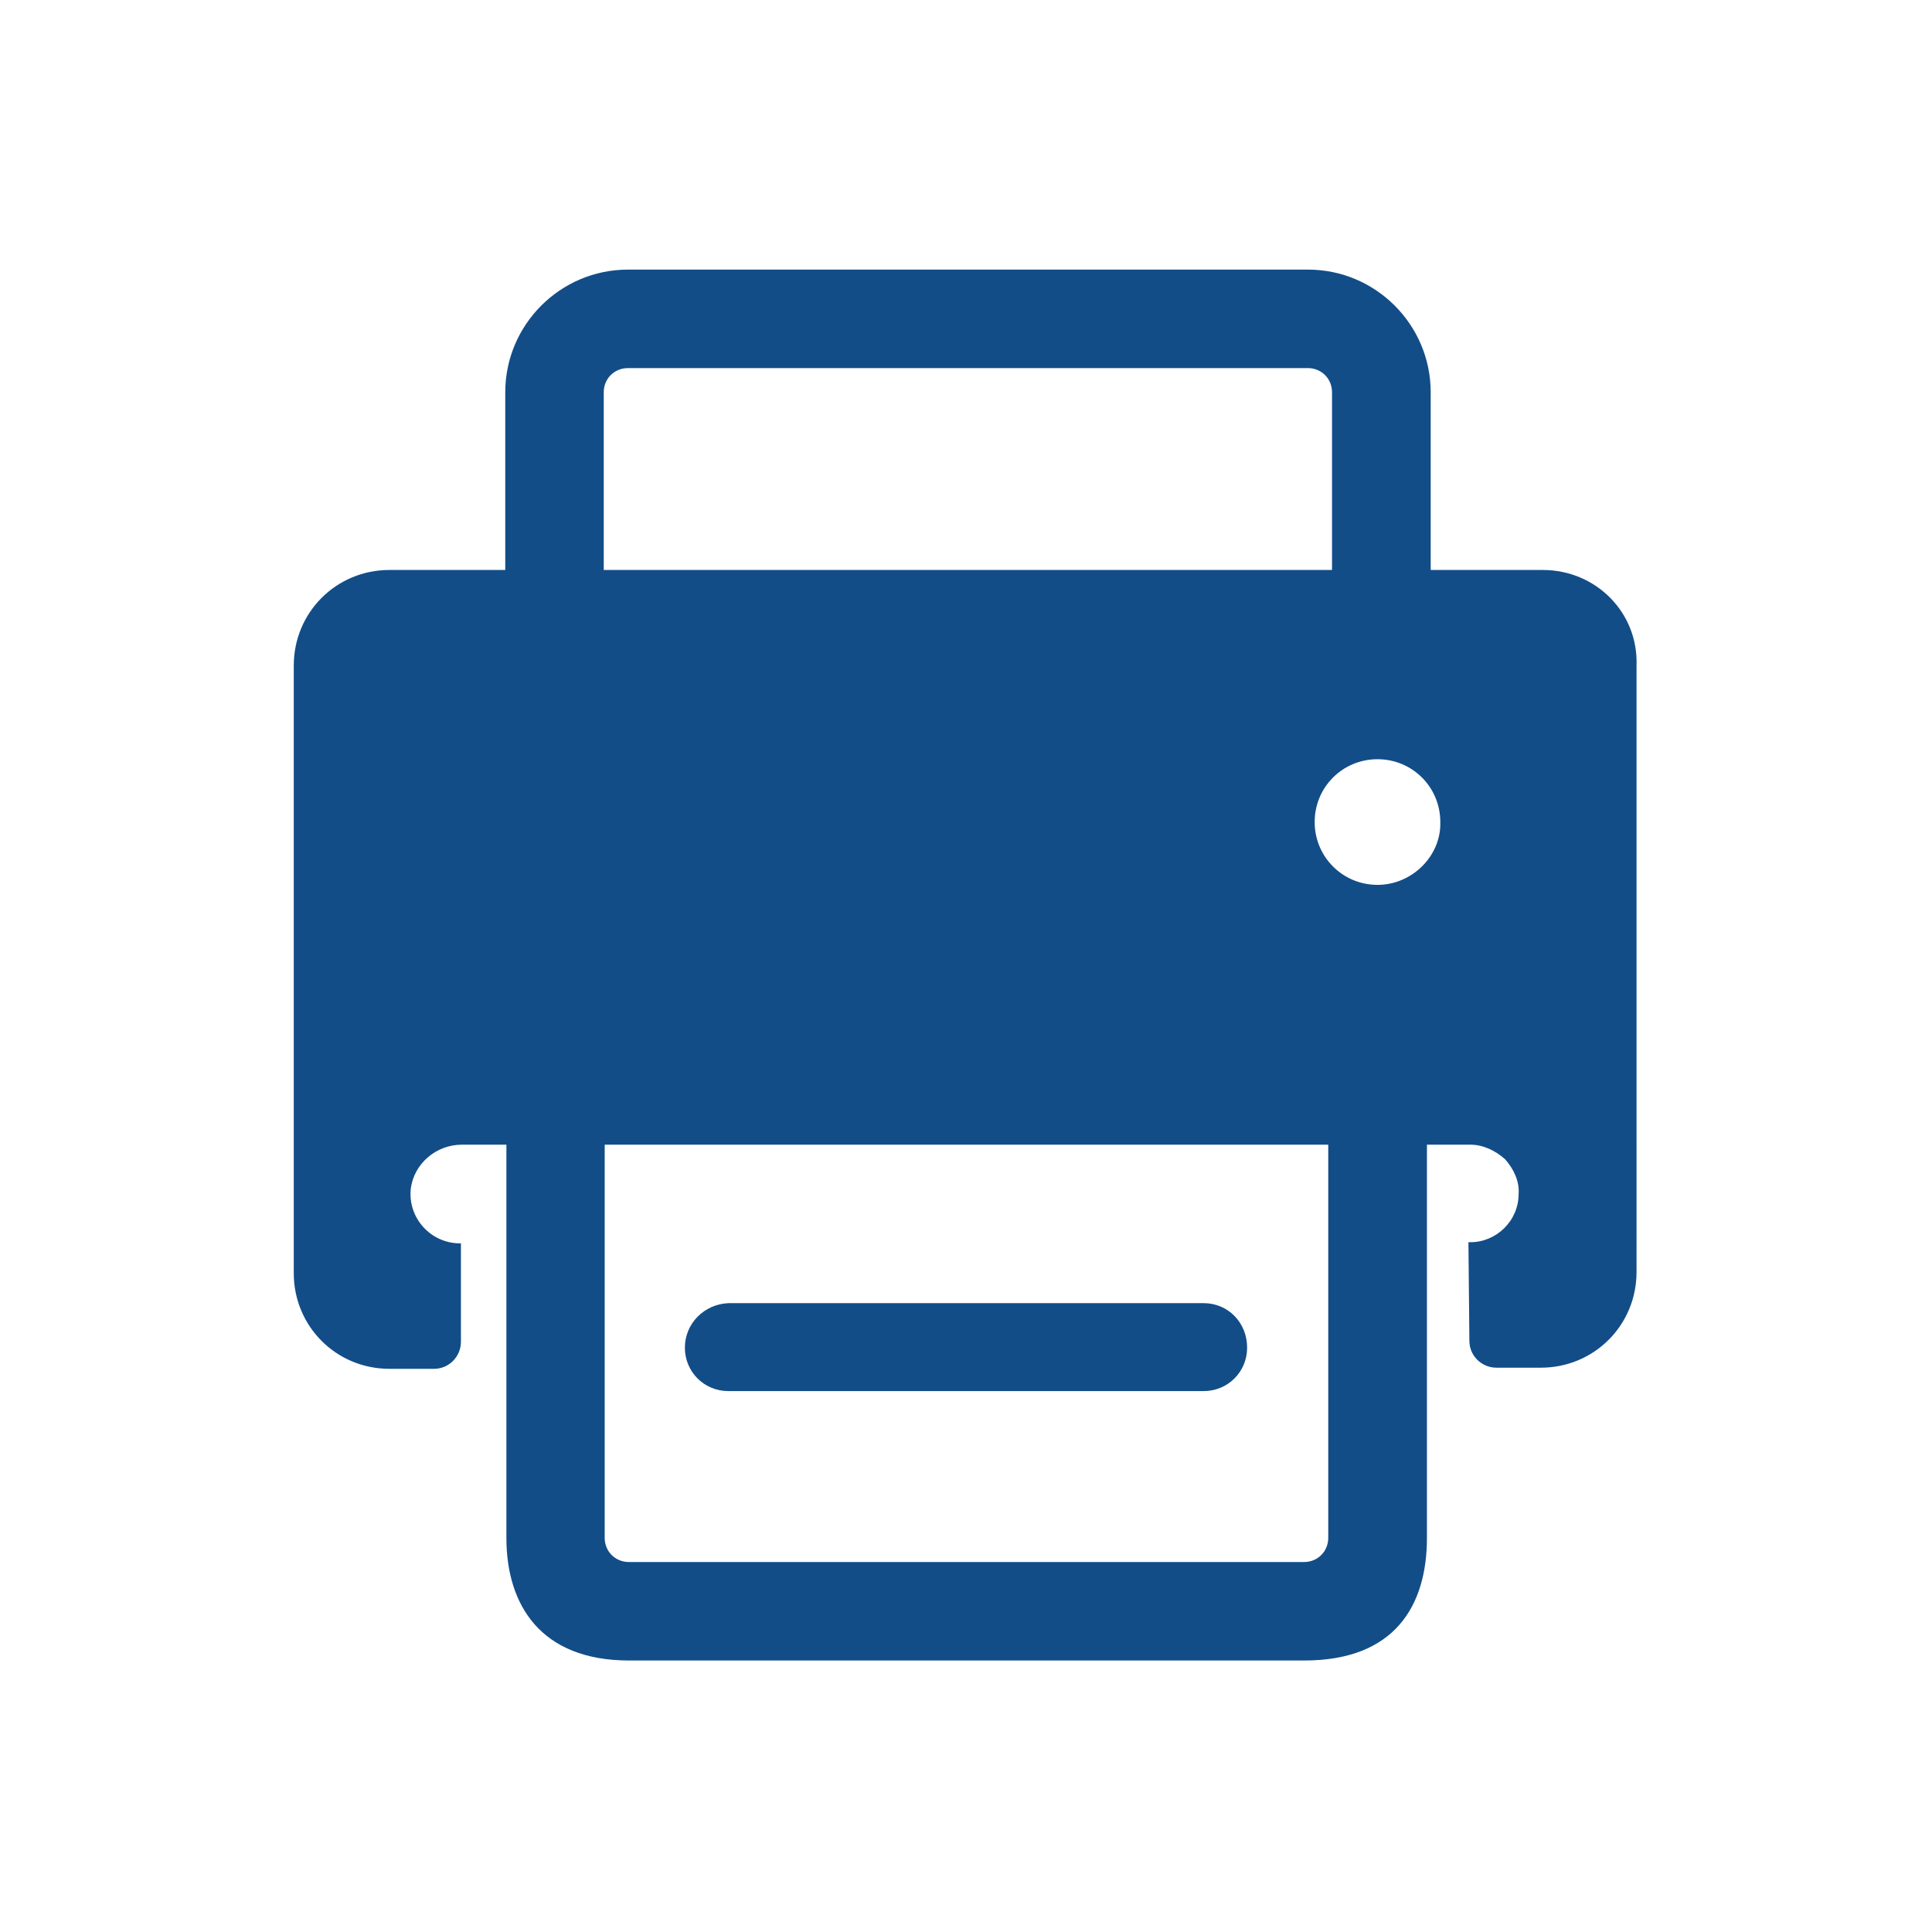 <?xml version="1.0" encoding="utf-8"?>
<!-- Generator: Adobe Illustrator 26.3.1, SVG Export Plug-In . SVG Version: 6.00 Build 0)  -->
<svg version="1.1" id="Слой_1" xmlns="http://www.w3.org/2000/svg" xmlns:xlink="http://www.w3.org/1999/xlink" x="0px" y="0px"
	 viewBox="0 0 1024 1024" style="enable-background:new 0 0 1024 1024;" xml:space="preserve">
<style type="text/css">
	.st0{fill:#124D88;}
</style>
<path class="st0" d="M386,737.3c-12.8,0-23-10.2-23-23s10.2-23,23-23.6H638c12.8,0,23,10.2,23,23.6c0,12.8-10.2,23-23,23H386z"/>
<path class="st0" d="M817.7,302.1h-59.4v-94.2c0-35.8-29.2-65-65-65H332.8c-35.8,0-65,29.2-65,65v94.2h-61.4
	c-28.2,0-50.7,22.5-50.7,50.7v322c0,28.2,22.5,50.7,50.7,50.7h23.6c8.2,0,14.3-6.7,14.3-14.3v-52.2h-0.5
	c-15.4,0-27.6-13.3-26.1-28.7c1.5-13.3,13.3-23.6,27.1-23.6h23.6v208.4c0,35.8,18.4,65,65,65h357.9c48.1,0,65-29.2,65-65V606.7h23
	c6.7,0,13.3,3.1,18.4,7.7c4.6,5.1,7.7,11.8,7.2,18.4c0,14.3-11.8,25.6-25.6,25.6h-1l0.5,52.2c0,8.2,6.7,14.3,14.3,14.3h23.6
	c28.2,0,50.7-22.5,50.7-50.7V352.8C868.4,324.6,845.8,302.1,817.7,302.1L817.7,302.1z M320,207.9c0-7.2,5.6-12.8,12.8-12.8h360.4
	c7.2,0,12.8,5.6,12.8,12.8v94.2H320V207.9L320,207.9z M704,815.1c0,7.2-5.6,12.8-12.8,12.8H333.3c-7.2,0-12.8-5.6-12.8-12.8V606.7
	H704V815.1z M730.1,469c-18.4,0-33.3-14.8-33.3-33.3s14.8-33.3,33.3-33.3s33.3,14.8,33.3,33.3C763.9,453.6,748.5,469,730.1,469
	L730.1,469z"/>
</svg>
